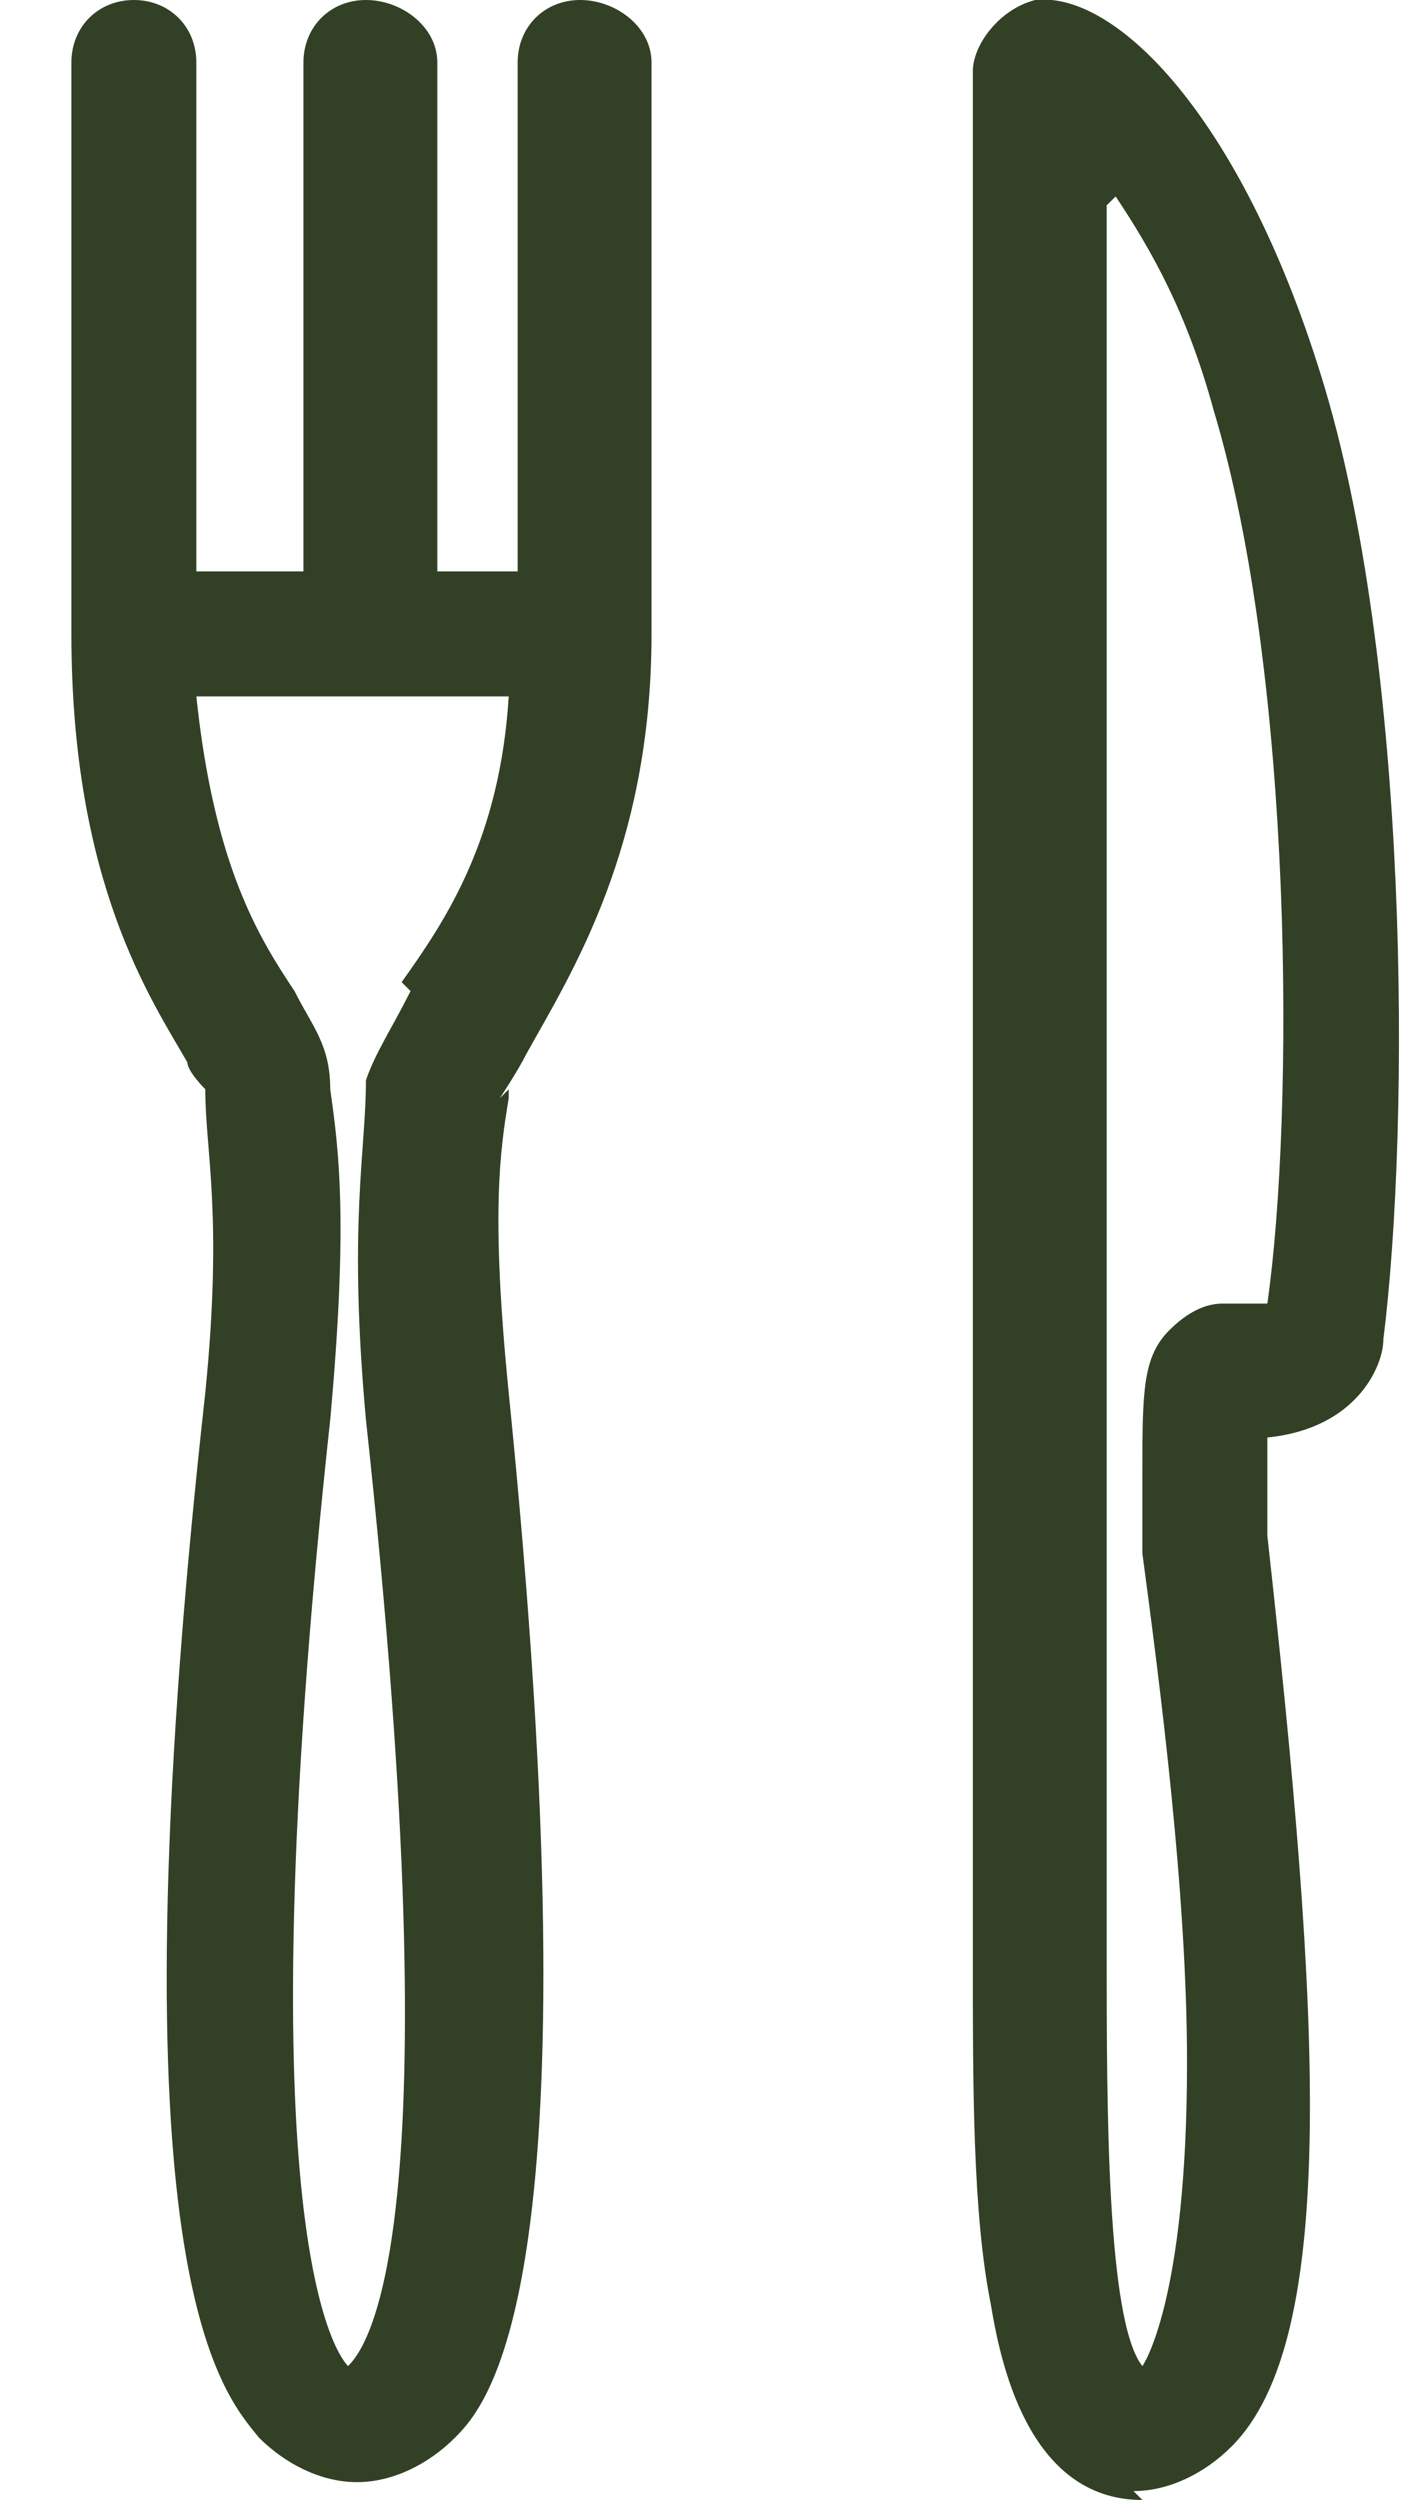 <svg viewBox="0 0 16 28" version="1.1" xmlns="http://www.w3.org/2000/svg" id="Layer_1">
  
  <defs>
    <style>
      .st0 {
        fill: #324025;
      }
    </style>
  </defs>
  <path d="M12.8,28c-1.3,0-1.6-1.6-1.7-2.2-.2-1-.2-2.4-.2-3.9,0-2.9,0-6.4,0-6.4,0-.9,0-5.7,0-9.5,0-2.7,0-4.9,0-5.2s.3-.7.7-.8c.9-.1,2.3,1.3,3.2,4.2,1,3.2,1,8.4.7,10.8,0,.3-.3,1-1.3,1.1,0,0,0,.2,0,.3,0,.2,0,.5,0,.8.6,5.4.8,9-.4,10.2-.3.3-.7.5-1.1.5h0ZM12.4,2.3c0,.9,0,2.2,0,3.7,0,3.9,0,8.6,0,9.5s0,3.5,0,6.4c0,1.7,0,4.1.4,4.6,0,0,.5-.7.5-3.4,0-1.9-.3-4.2-.5-5.7,0-.3,0-.6,0-.9,0-.9,0-1.3.3-1.6.2-.2.4-.3.6-.3,0,0,.1,0,.2,0,0,0,.2,0,.3,0,.3-2.1.3-7-.6-10-.3-1.1-.7-1.8-1.1-2.4h0Z" class="st0"></path>
  <path d="M5.6,12.3c0,0,.2-.3.3-.5.5-.9,1.4-2.3,1.4-4.7V.7C7.3.3,6.9,0,6.5,0s-.7.3-.7.7v5.7s-.9,0-.9,0V.7C4.9.3,4.5,0,4.1,0s-.7.3-.7.7v5.7s-1.2,0-1.2,0V.7C2.2.3,1.9,0,1.5,0s-.7.3-.7.7v6.4c0,2.8.9,4.1,1.3,4.8,0,.1.2.3.2.3h0c0,.7.2,1.4,0,3.4-1.1,9.9.2,11.2.6,11.7.3.3.7.5,1.1.5s.8-.2,1.1-.5c.4-.4,1.6-1.8.6-11.7-.2-2-.1-2.7,0-3.3h0c0-.1,0-.1,0-.1ZM4.6,11.1c-.2.4-.4.7-.5,1h0c0,.8-.2,1.6,0,3.8,1,9.2,0,10.4-.2,10.6-.1-.1-1.2-1.4-.2-10.6.2-2.2.1-3,0-3.7h0c0-.5-.2-.7-.4-1.1-.4-.6-.9-1.4-1.1-3.3h3.5c-.1,1.6-.7,2.5-1.2,3.2h0Z" class="st0"></path>
  <path d="M12.6,16.7s0,0,0-.1c0,0,0,0,0,0,0,0,0,0,0,0Z" class="st0"></path>
</svg>